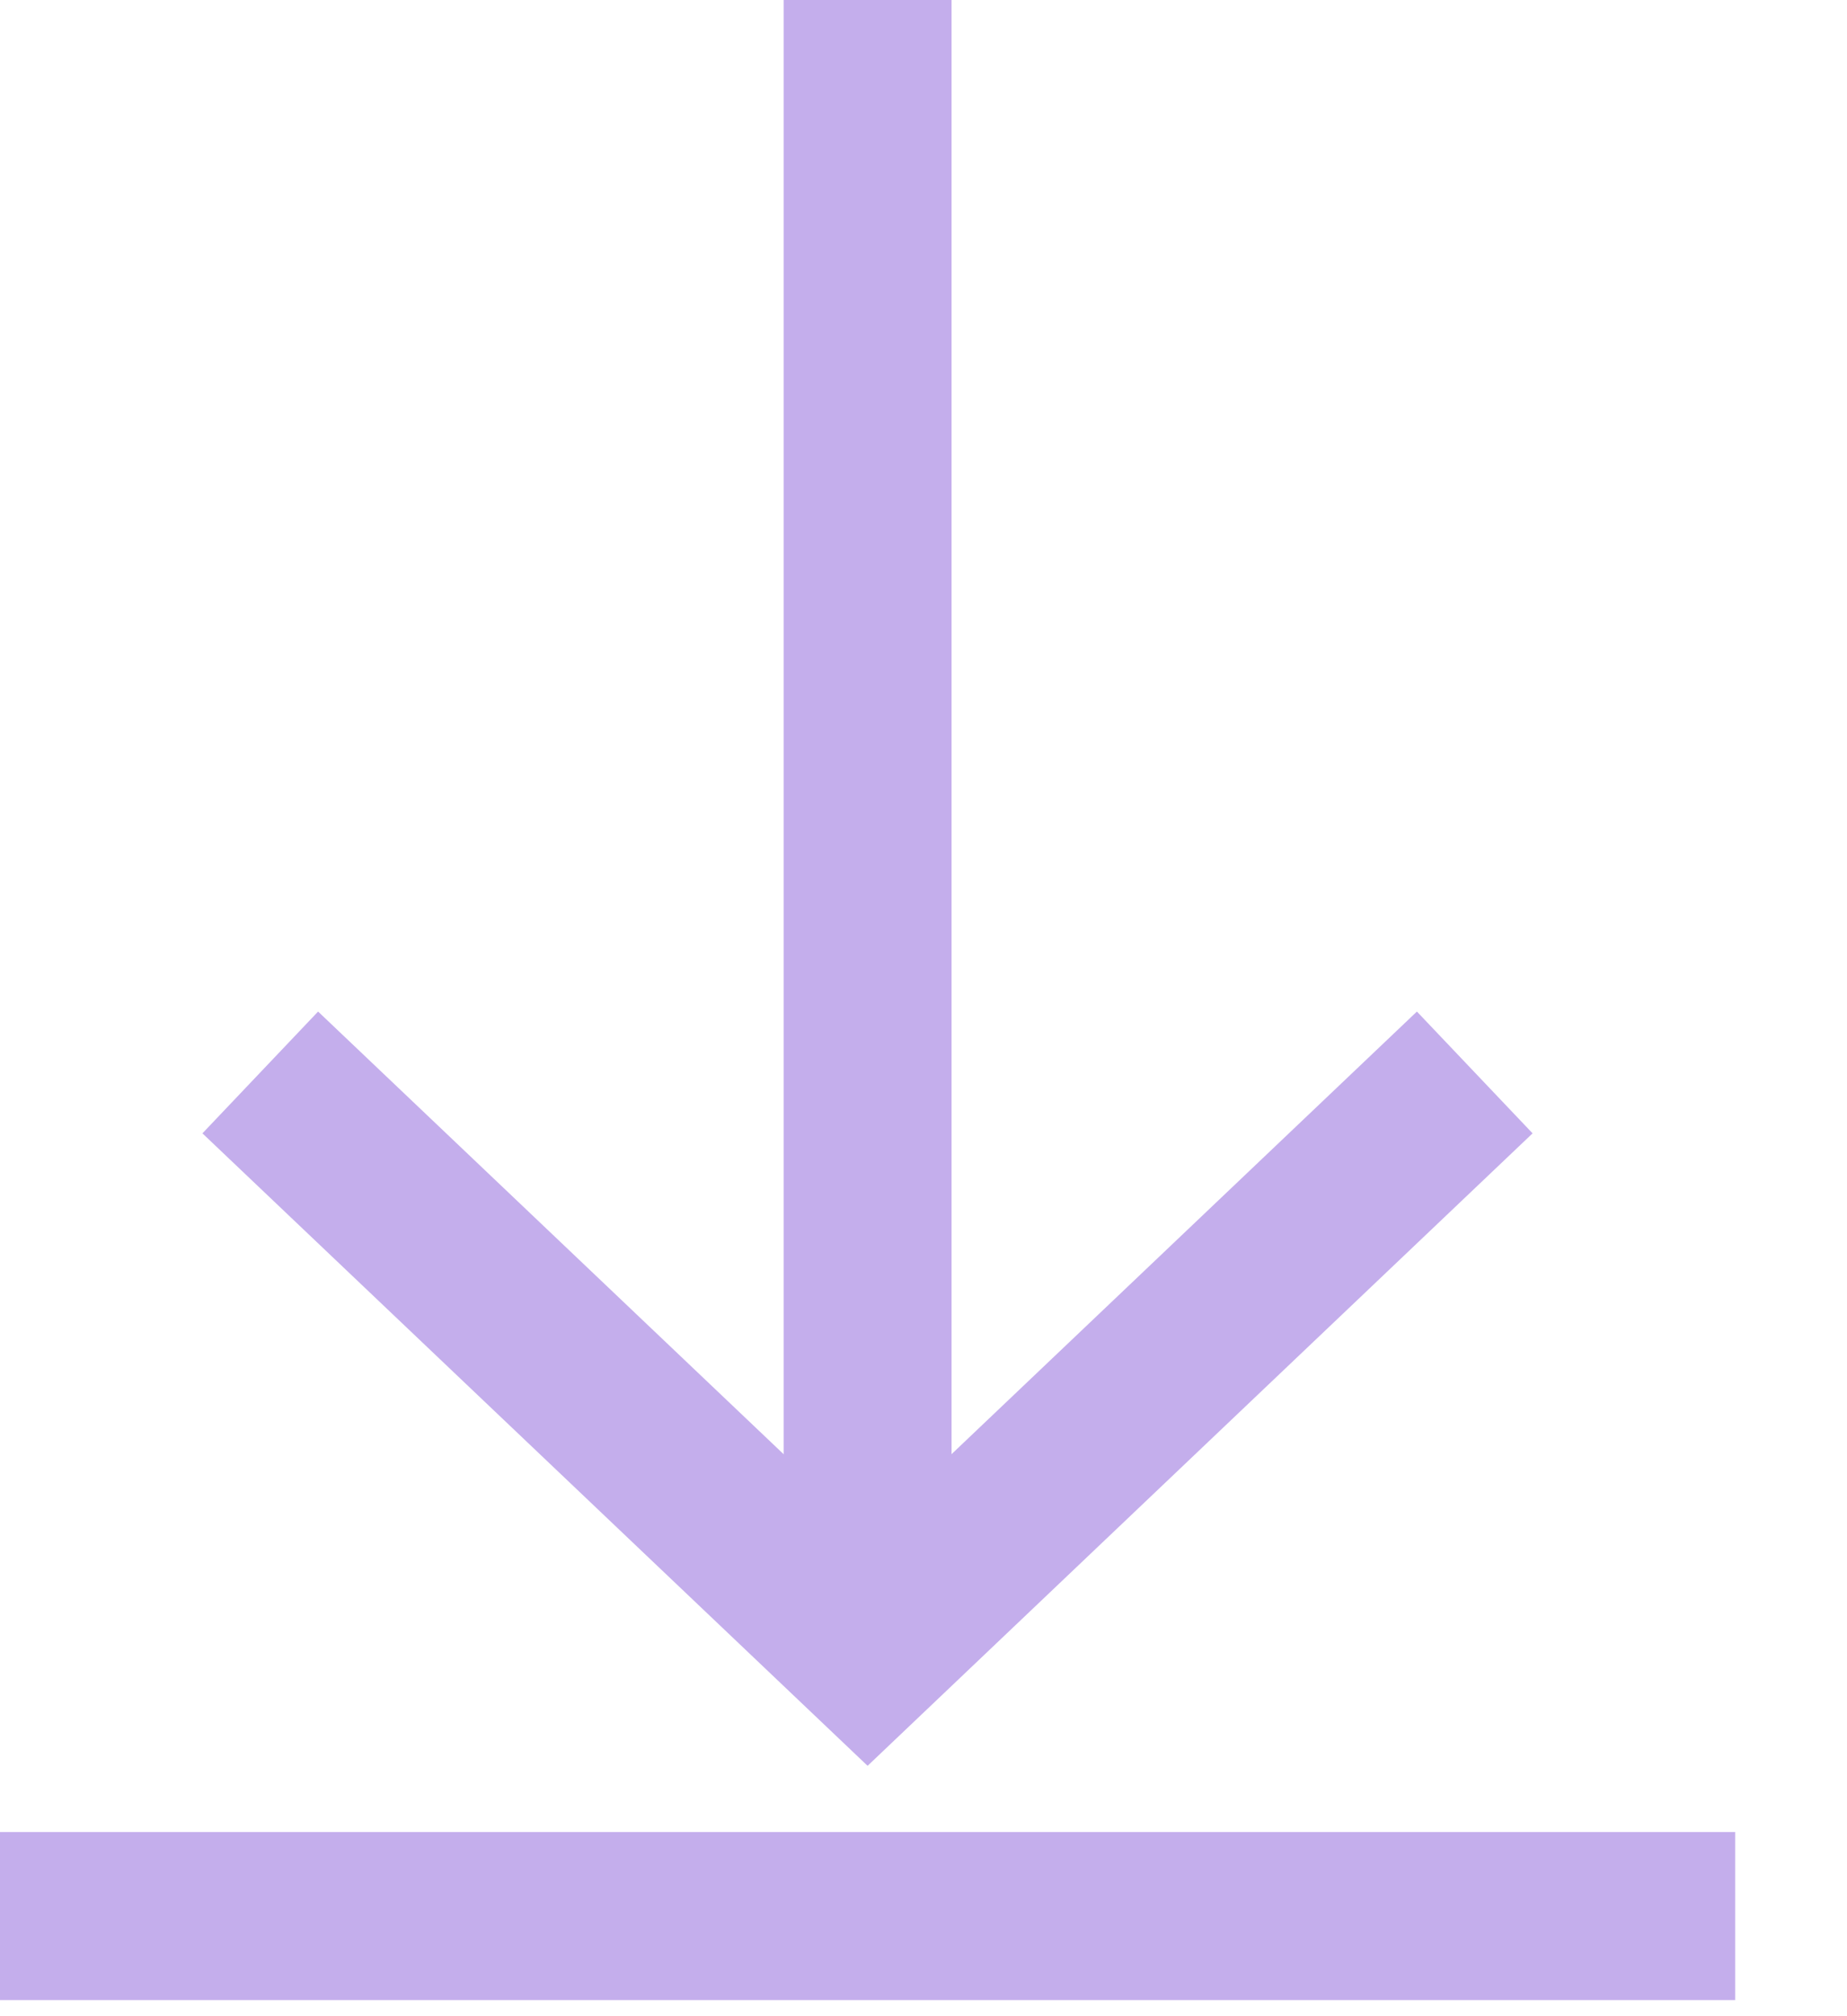 <svg width="11" height="12" viewBox="0 0 11 12" fill="none" xmlns="http://www.w3.org/2000/svg">
<path d="M1.55 6.383L5.167 9.82L8.783 6.383" stroke="#C4AEEC" stroke-miterlimit="10"/>
<path d="M0 11.404L10.334 11.404" stroke="#C4AEEC" stroke-miterlimit="10"/>
<path d="M5.167 9.82L5.167 0" stroke="#C4AEEC" stroke-miterlimit="10"/>
</svg>
